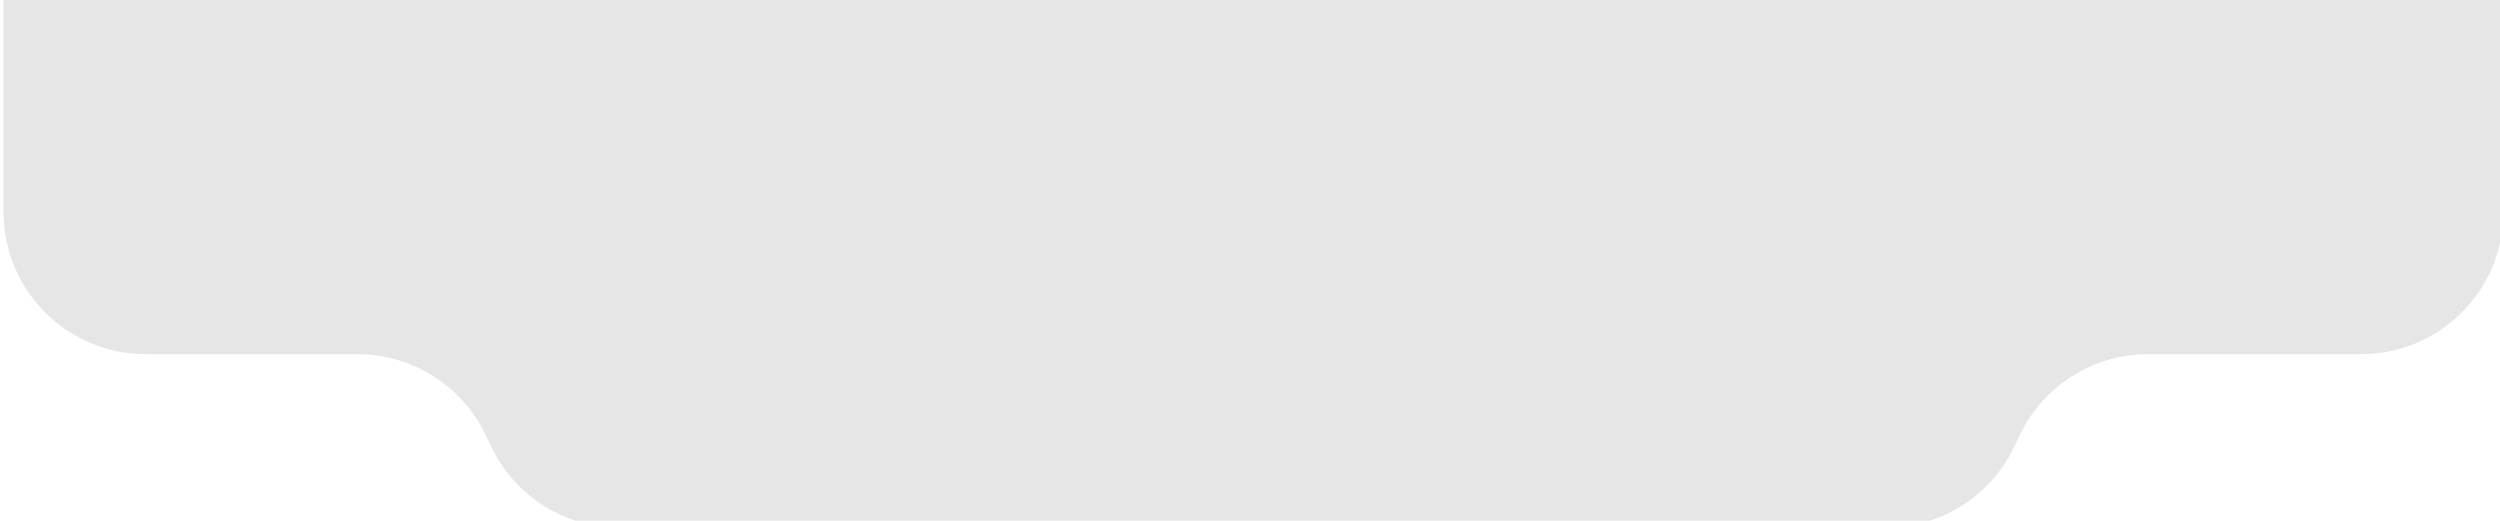 <svg width="720" height="150" viewBox="0 0 720 150" fill="none" xmlns="http://www.w3.org/2000/svg">
<g clip-path="url(#clip0_371_205)">
<g filter="url(#filter0_ii_371_205)">
<path fill-rule="evenodd" clip-rule="evenodd" d="M102.865 -226.563C109.65 -240.876 124.073 -250 139.913 -250H580.087C595.927 -250 610.35 -240.876 617.135 -226.563L627.623 -204.437C634.408 -190.124 648.831 -181 664.671 -181H679C701.644 -181 720 -162.644 720 -140V59C720 81.644 701.644 100 679 100H617.664C601.824 100 587.401 109.124 580.616 123.437L579.135 126.562C572.35 140.876 557.927 150 542.087 150L177.49 149.998C161.65 149.998 147.227 140.874 140.442 126.561L138.962 123.437C132.176 109.124 117.753 100 101.914 100H41C18.356 100 0 81.644 0 59V-140C0 -162.644 18.356 -181 41 -181H55.329C71.169 -181 85.592 -190.124 92.377 -204.437L102.865 -226.563Z" fill="#E6E6E6"/>
</g>
</g>
<defs>
<filter id="filter0_ii_371_205" x="-7" y="-261" width="735" height="423.7" filterUnits="userSpaceOnUse" color-interpolation-filters="sRGB">
<feFlood flood-opacity="0" result="BackgroundImageFix"/>
<feBlend mode="normal" in="SourceGraphic" in2="BackgroundImageFix" result="shape"/>
<feColorMatrix in="SourceAlpha" type="matrix" values="0 0 0 0 0 0 0 0 0 0 0 0 0 0 0 0 0 0 127 0" result="hardAlpha"/>
<feOffset dx="-7" dy="13"/>
<feGaussianBlur stdDeviation="6.35"/>
<feComposite in2="hardAlpha" operator="arithmetic" k2="-1" k3="1"/>
<feColorMatrix type="matrix" values="0 0 0 0 1 0 0 0 0 1 0 0 0 0 1 0 0 0 1 0"/>
<feBlend mode="normal" in2="shape" result="effect1_innerShadow_371_205"/>
<feColorMatrix in="SourceAlpha" type="matrix" values="0 0 0 0 0 0 0 0 0 0 0 0 0 0 0 0 0 0 127 0" result="hardAlpha"/>
<feOffset dx="8" dy="-11"/>
<feGaussianBlur stdDeviation="6.2"/>
<feComposite in2="hardAlpha" operator="arithmetic" k2="-1" k3="1"/>
<feColorMatrix type="matrix" values="0 0 0 0 0 0 0 0 0 0 0 0 0 0 0 0 0 0 0.25 0"/>
<feBlend mode="normal" in2="effect1_innerShadow_371_205" result="effect2_innerShadow_371_205"/>
</filter>
<clipPath id="clip0_371_205">
<rect width="720" height="150" fill="white"/>
</clipPath>
</defs>
</svg>
